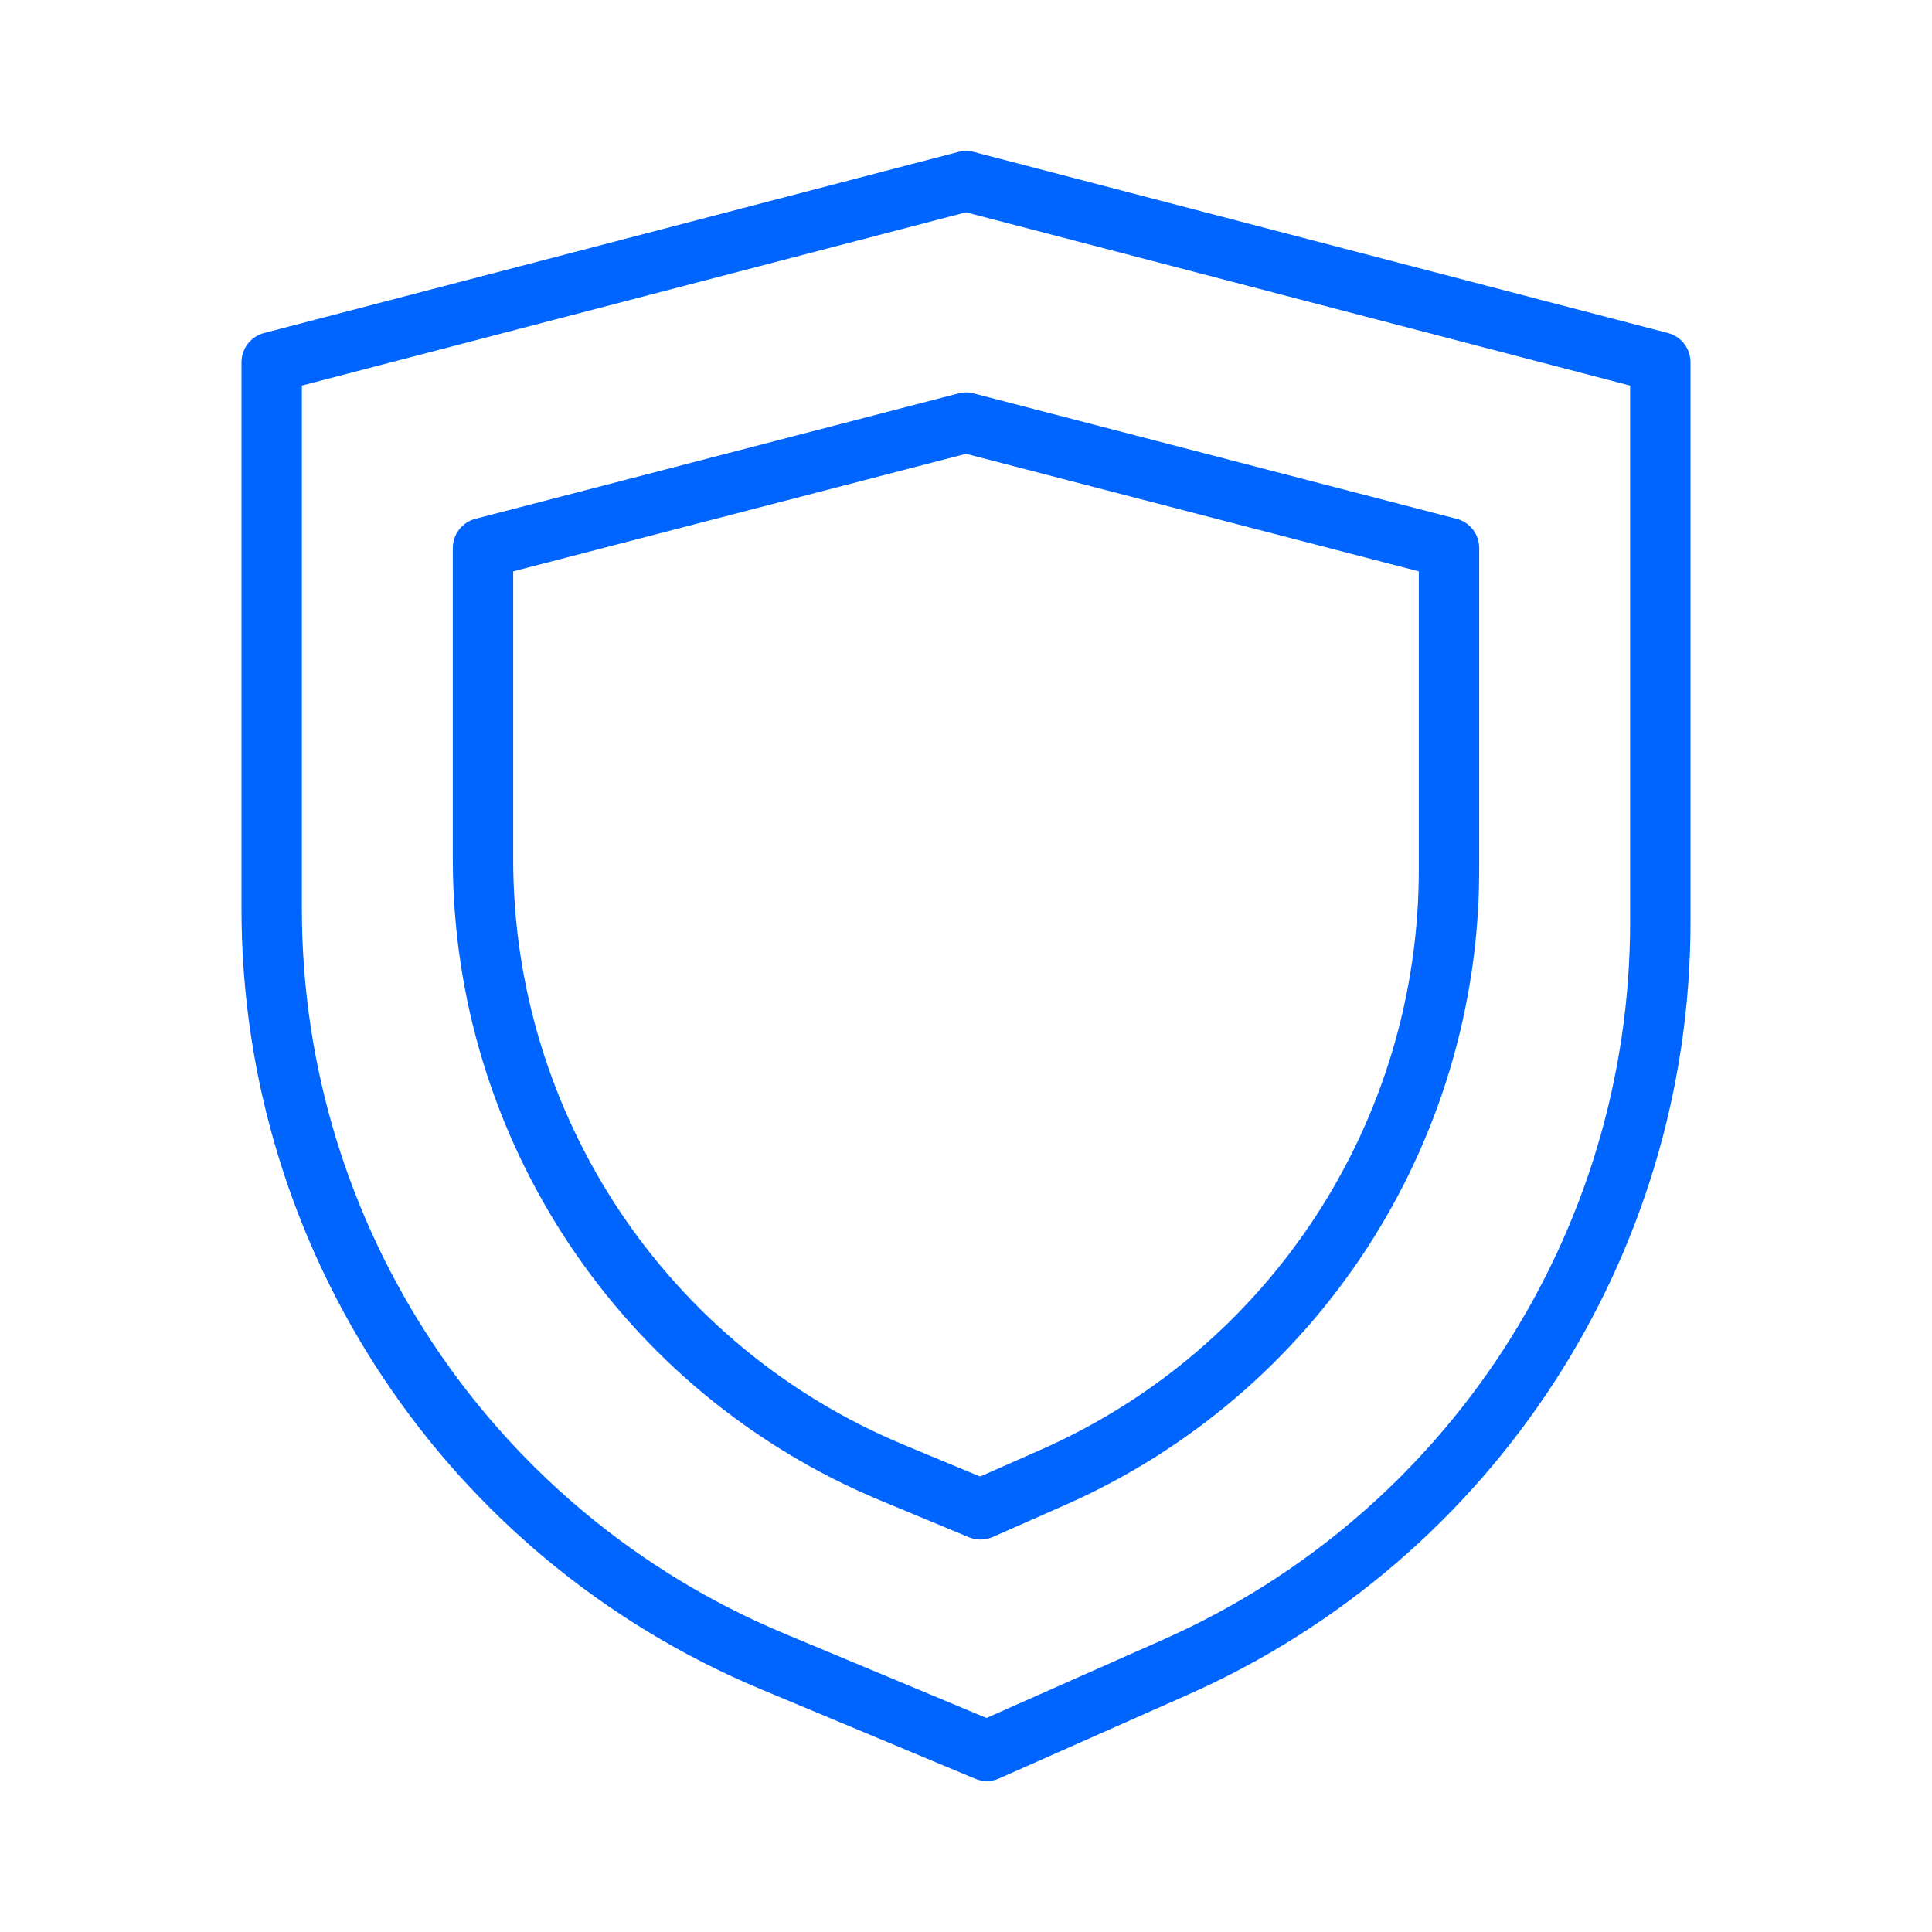 <svg width="64" height="64" viewBox="0 0 64 64" fill="none" xmlns="http://www.w3.org/2000/svg">
<path fill-rule="evenodd" clip-rule="evenodd" d="M8 12C8 11.545 8.307 11.147 8.748 11.032L31.748 5.032C31.913 4.989 32.087 4.989 32.252 5.032L55.252 11.032C55.693 11.147 56 11.545 56 12V30.543C56 41.614 49.476 51.647 39.355 56.137L33.095 58.914C32.844 59.026 32.558 59.029 32.304 58.923L25.205 55.957C14.785 51.603 8 41.415 8 30.121V12ZM10 12.773V30.121C10 40.608 16.3 50.068 25.976 54.111L32.678 56.911L38.544 54.309C47.942 50.139 54 40.824 54 30.543V12.773L32 7.033L10 12.773ZM15 18.154C15 17.698 15.308 17.3 15.749 17.186L31.749 13.032C31.913 12.989 32.087 12.989 32.251 13.032L48.251 17.186C48.692 17.3 49 17.698 49 18.154V28.812C49 37.922 43.623 46.173 35.29 49.852L32.884 50.915C32.633 51.025 32.349 51.028 32.096 50.923L29.169 49.706C20.59 46.139 15 37.76 15 28.469V18.154ZM17 28.469C17 36.953 22.104 44.603 29.937 47.86L32.468 48.912L34.482 48.023C42.091 44.663 47 37.13 47 28.812V18.927L32 15.033L17 18.927V28.469Z" fill="#0064FF"/>
</svg>
